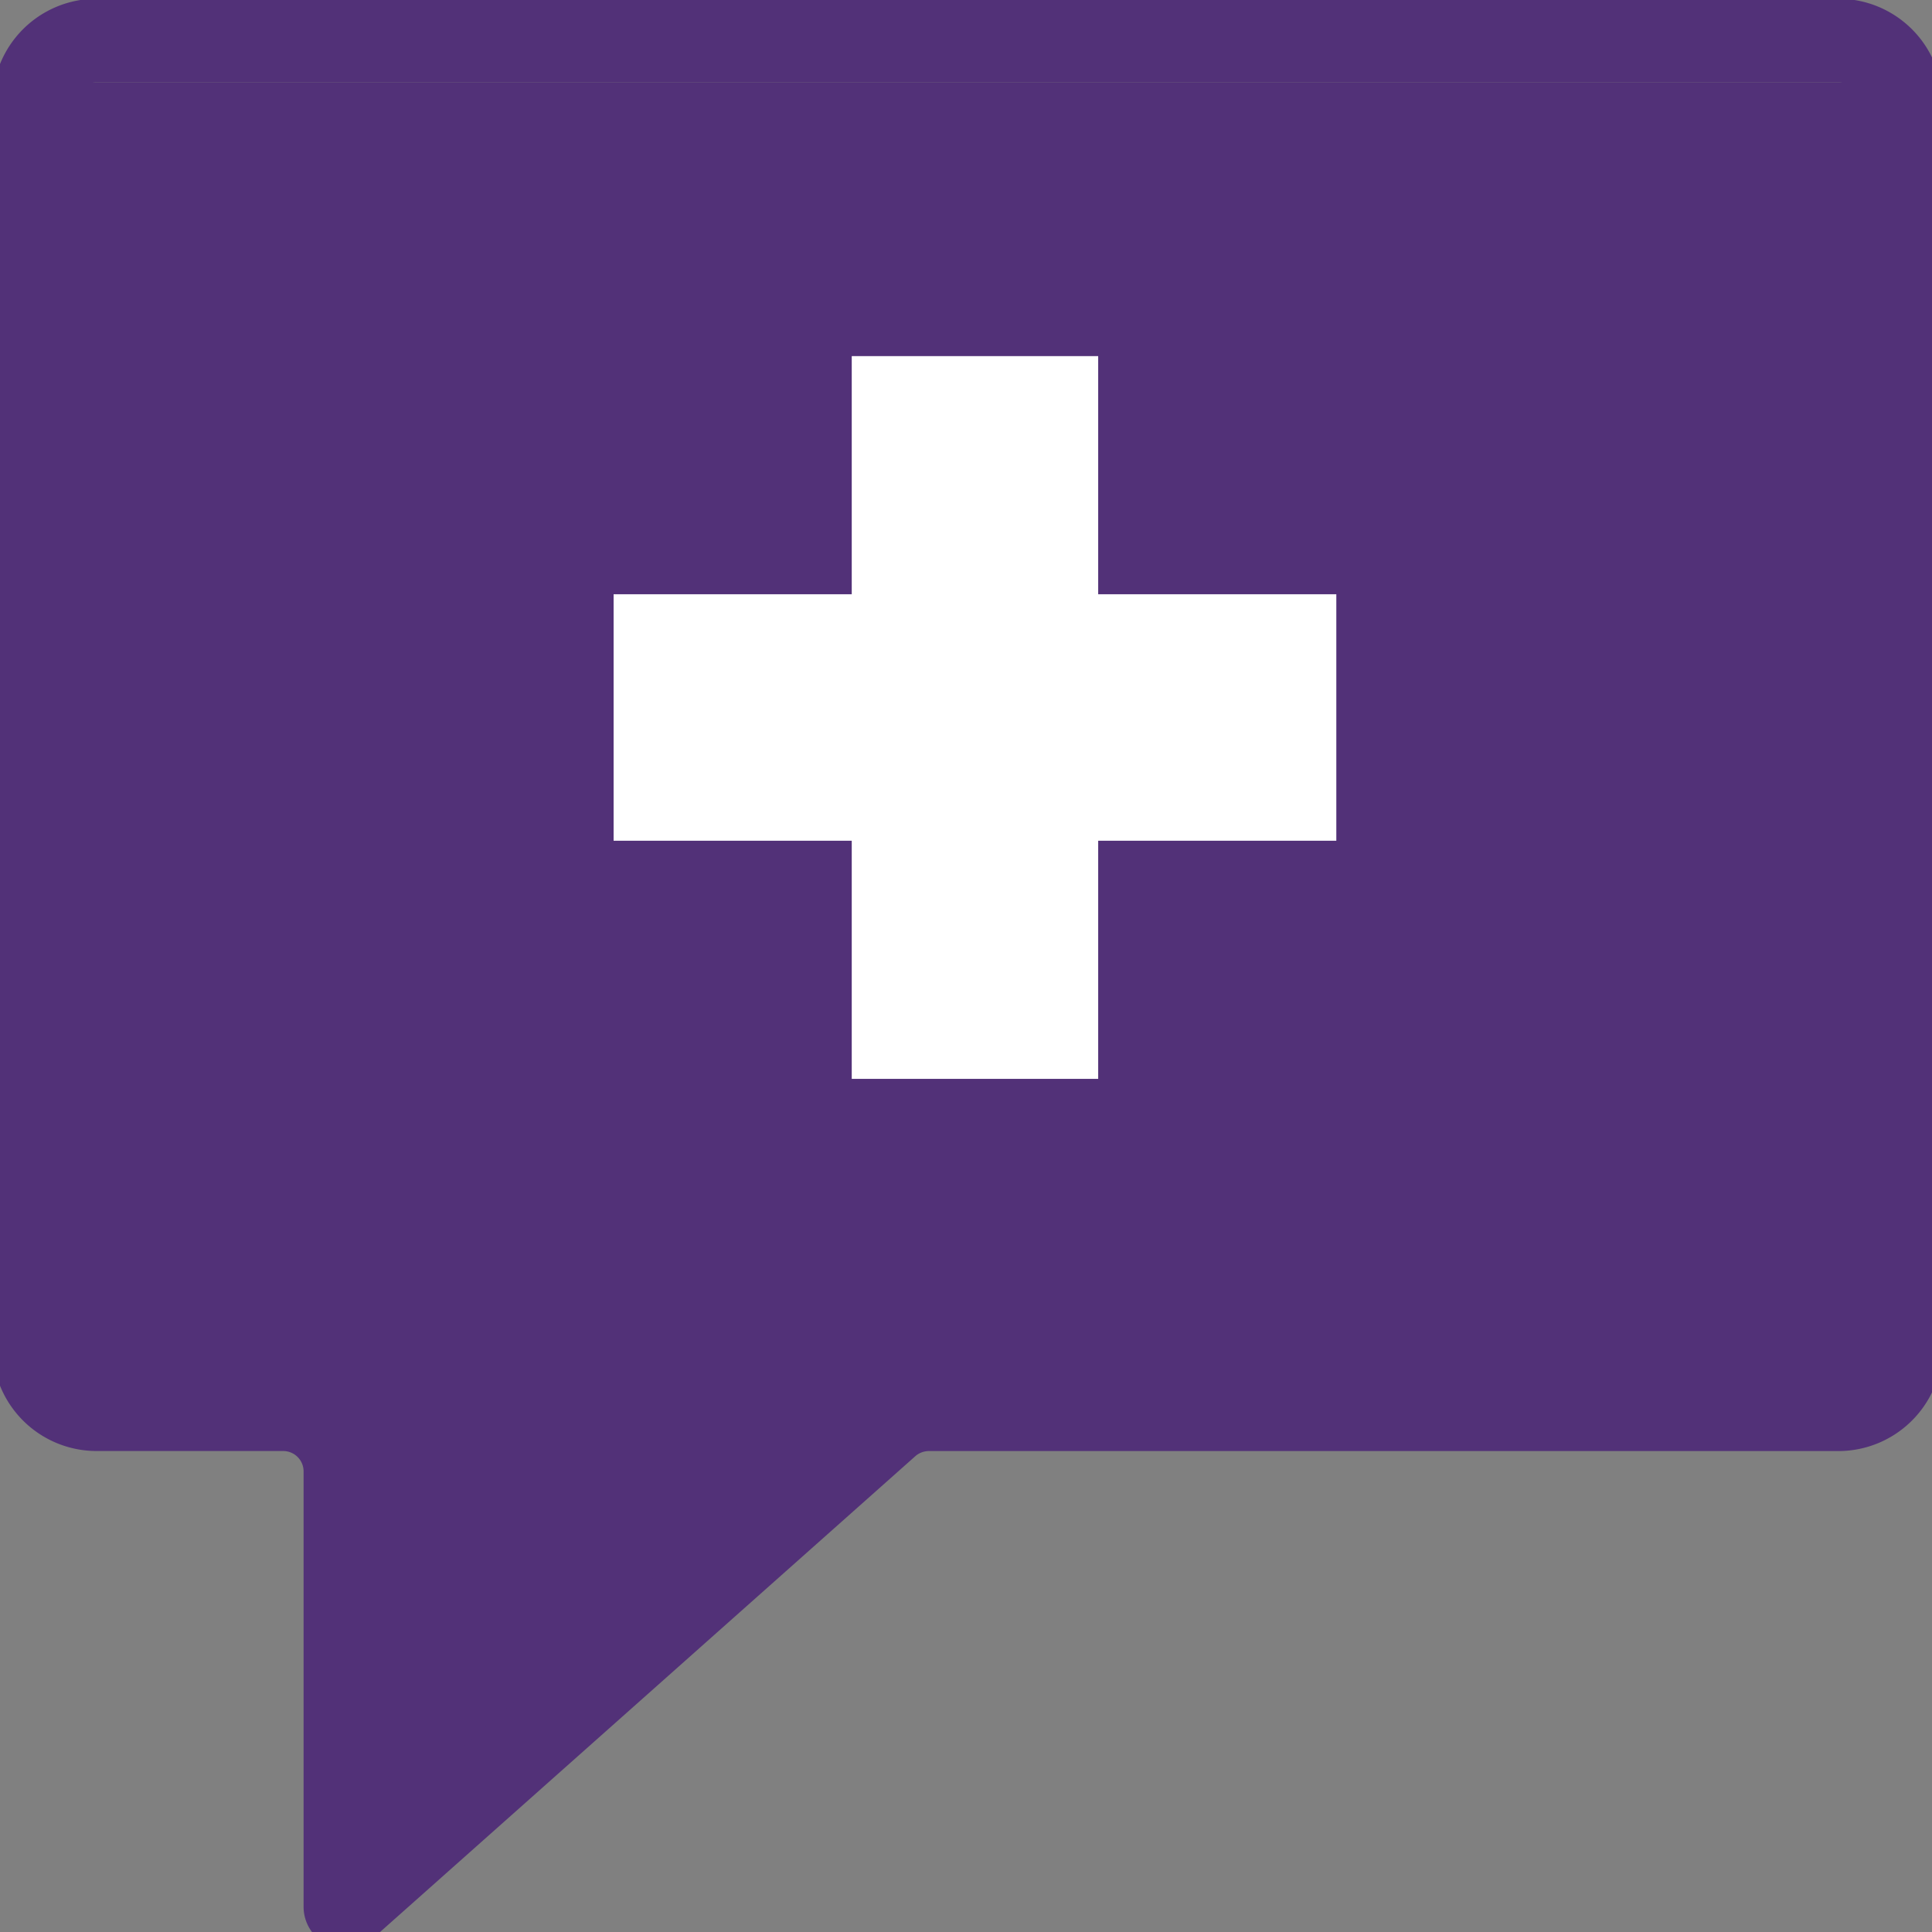 <?xml version="1.0" encoding="UTF-8"?>
<svg xmlns="http://www.w3.org/2000/svg" xmlns:xlink="http://www.w3.org/1999/xlink" width="43" height="43" viewBox="0 0 43 43">
  <rect x="0" y="0" width="43" height="43" fill="#808080" stroke="none"/>
  <defs>
    <clipPath id="a">
      <rect width="43" height="43" transform="translate(0.167 0.028)" fill="#523178"></rect>
    </clipPath>
  </defs>
  <g transform="translate(-0.167 -0.028)">
    <path d="M1.2,1.886V30.6h6.35V42.5L20.436,30.6H41.951V1.886Z" transform="translate(-0.016 -0.026)" fill="#523178"></path>
    <path d="M30.1,13.364H24.8v-5.3H19.315v5.3h-5.3V18.85h5.3v5.3H24.8v-5.3h5.3Z" transform="translate(-0.191 -0.11)" fill="#fff"></path>
    <g clip-path="url(#a)">
      <path d="M41.086,0H2.315A2.318,2.318,0,0,0,0,2.315V30.008a2.318,2.318,0,0,0,2.315,2.315H6.469a.454.454,0,0,1,.455.455V42.47a.932.932,0,0,0,.552.849.913.913,0,0,0,.379.081.928.928,0,0,0,.617-.235L20.539,32.438a.457.457,0,0,1,.3-.114H41.086A2.318,2.318,0,0,0,43.4,30.008V2.315A2.318,2.318,0,0,0,41.086,0m.454,30.008a.455.455,0,0,1-.454.455H20.315a.927.927,0,0,0-.617.235L9.541,39.727a.454.454,0,0,1-.757-.34V31.393a.932.932,0,0,0-.93-.93H2.315a.455.455,0,0,1-.455-.455V2.315a.455.455,0,0,1,.455-.455H41.086a.455.455,0,0,1,.454.455Z" fill="#523178"></path>
    </g>
  </g>
</svg>
